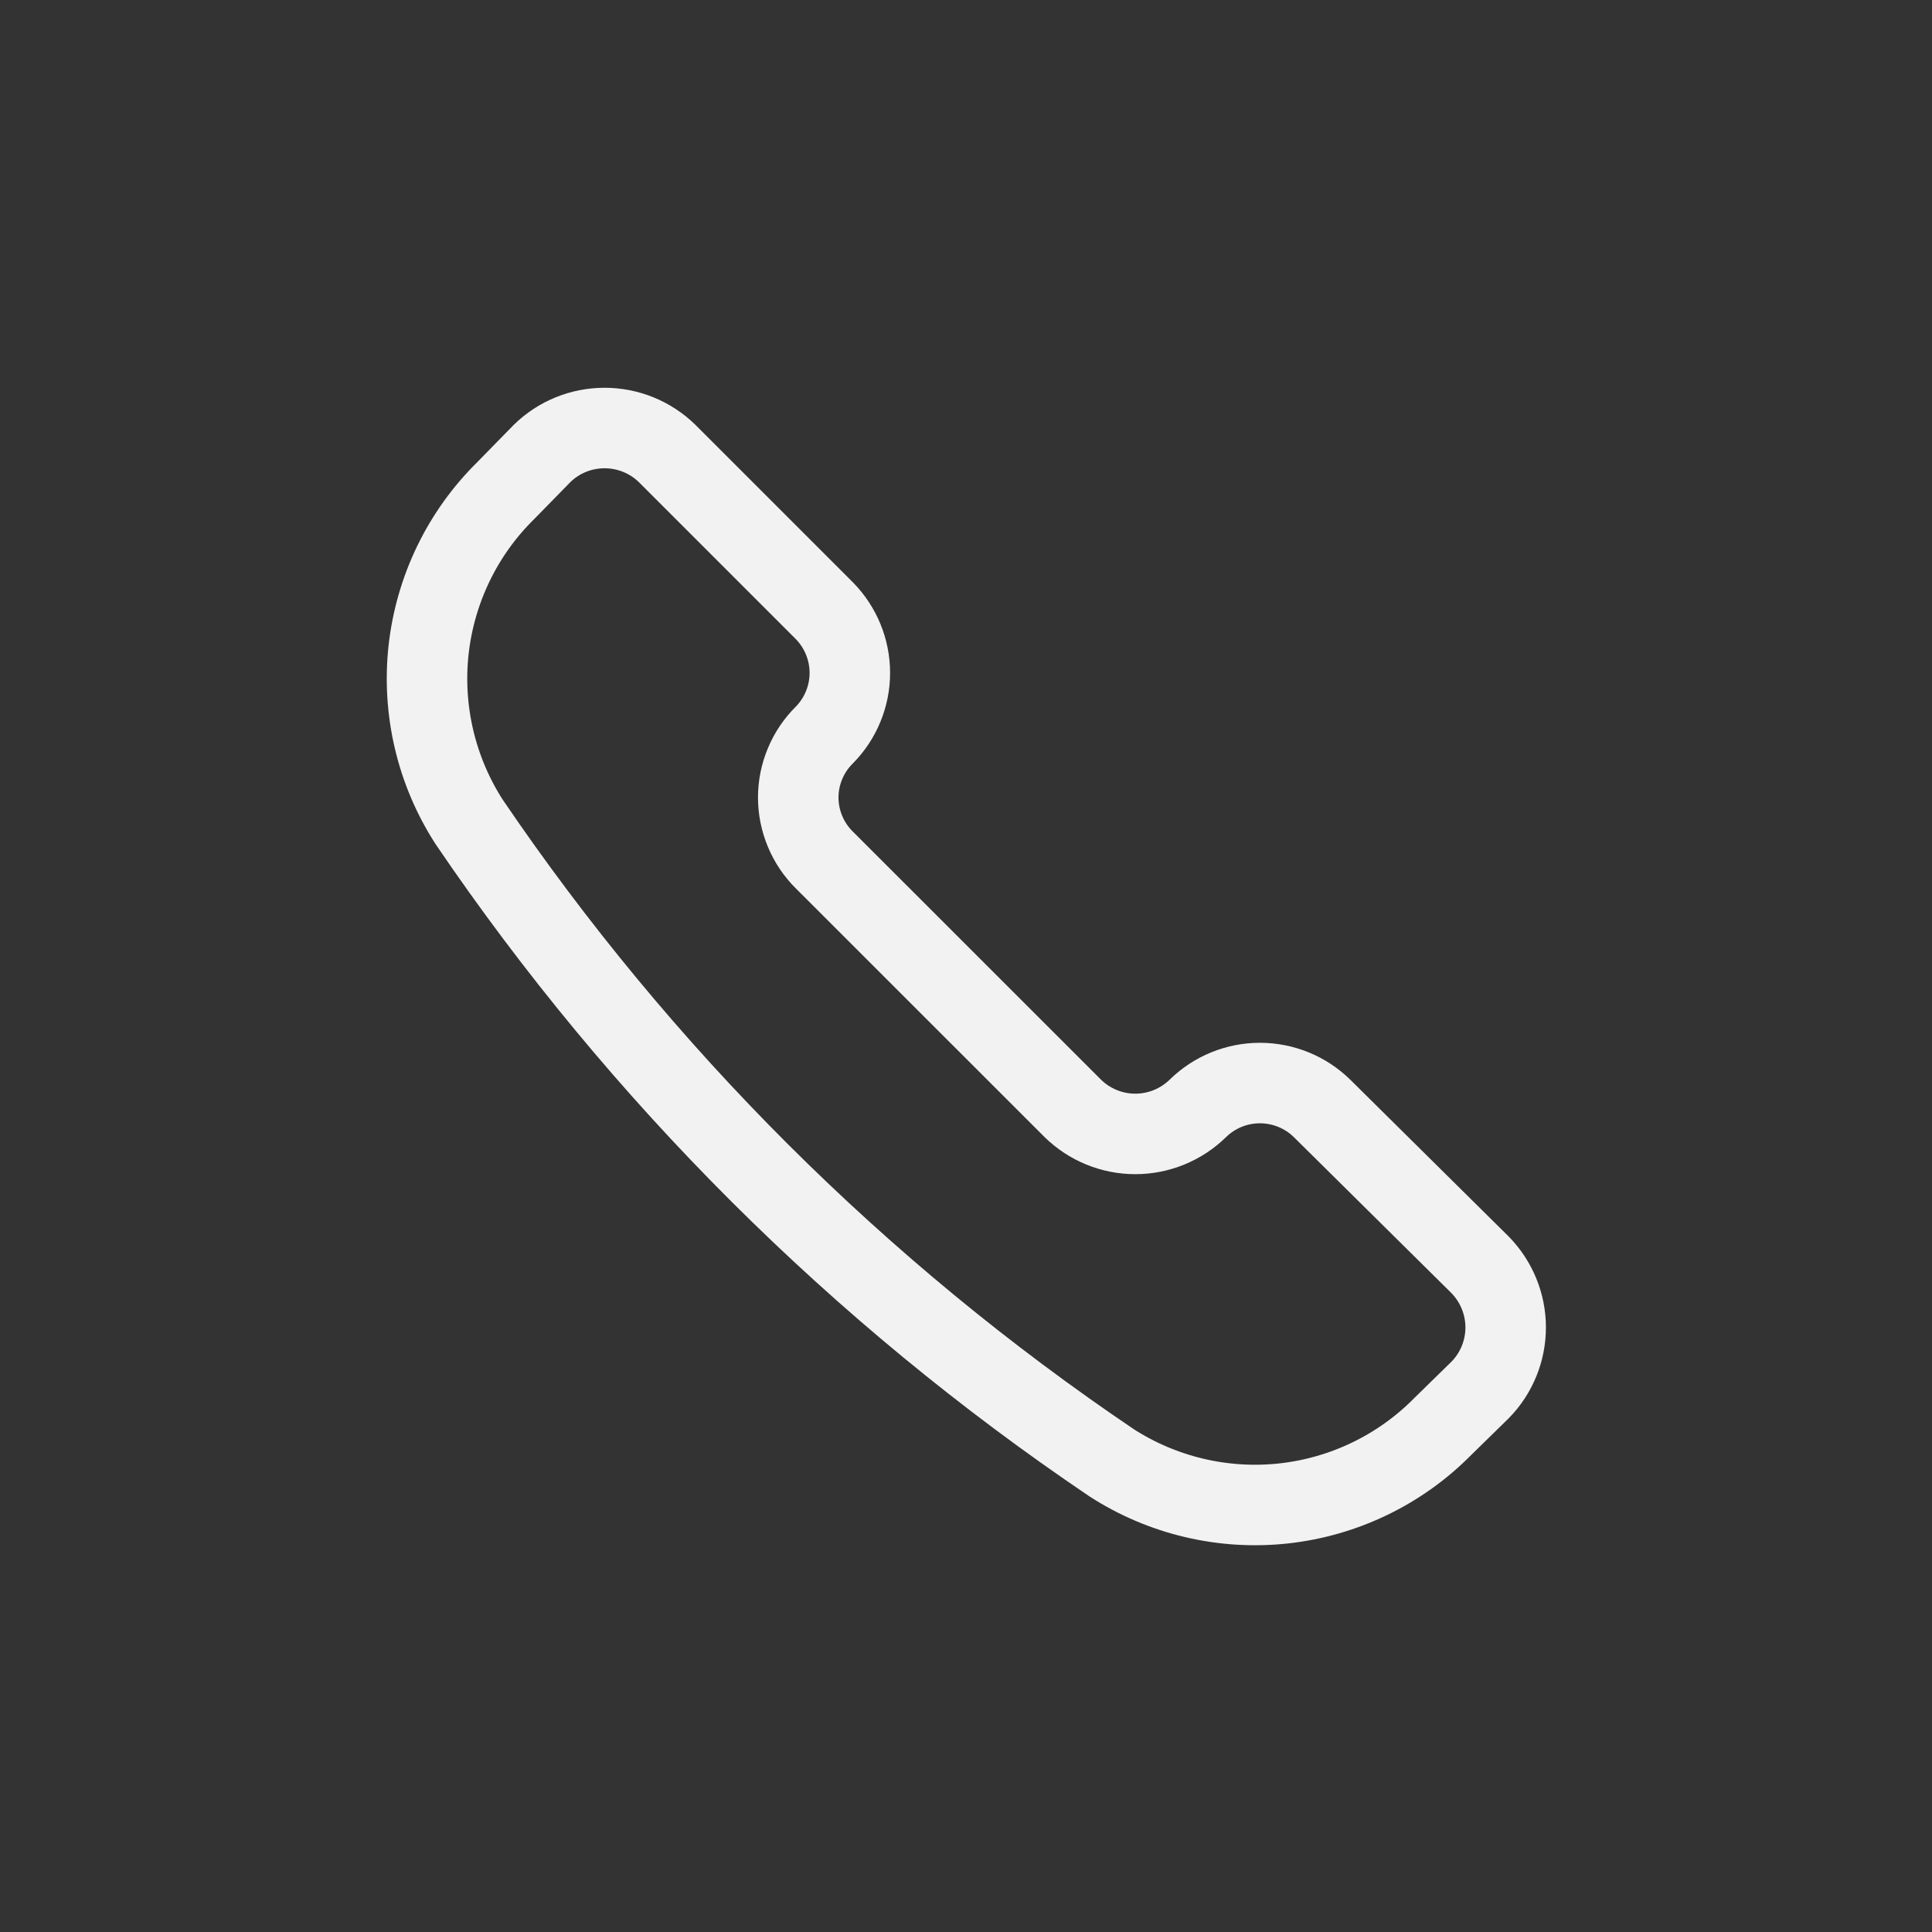 <?xml version="1.0" encoding="UTF-8"?> <svg xmlns="http://www.w3.org/2000/svg" width="24" height="24" viewBox="0 0 24 24" fill="none"><rect x="0" y="0" width="24" height="24" fill="#333333" stroke="none"/><path d="M13.81 18.172C14.444 18.58 15.198 18.758 15.948 18.676C16.697 18.593 17.395 18.256 17.924 17.719L18.387 17.266C18.59 17.059 18.704 16.78 18.704 16.49C18.704 16.2 18.59 15.921 18.387 15.713L16.423 13.769C16.217 13.567 15.94 13.454 15.651 13.454C15.363 13.454 15.086 13.567 14.88 13.769V13.769C14.672 13.972 14.394 14.086 14.103 14.086C13.813 14.086 13.534 13.972 13.327 13.769L10.241 10.684C10.138 10.582 10.056 10.461 10.001 10.328C9.945 10.194 9.916 10.051 9.916 9.907C9.916 9.762 9.945 9.619 10.001 9.486C10.056 9.353 10.138 9.232 10.241 9.13V9.13C10.443 8.925 10.557 8.647 10.557 8.359C10.557 8.07 10.443 7.793 10.241 7.587L8.287 5.633C8.079 5.43 7.8 5.317 7.51 5.317C7.22 5.317 6.941 5.43 6.734 5.633L6.281 6.096C5.744 6.625 5.407 7.324 5.324 8.073C5.242 8.822 5.42 9.577 5.828 10.21C7.958 13.348 10.667 16.05 13.81 18.172V18.172Z" stroke="#F2F2F2" stroke-linecap="round" stroke-linejoin="round"></path></svg> 
